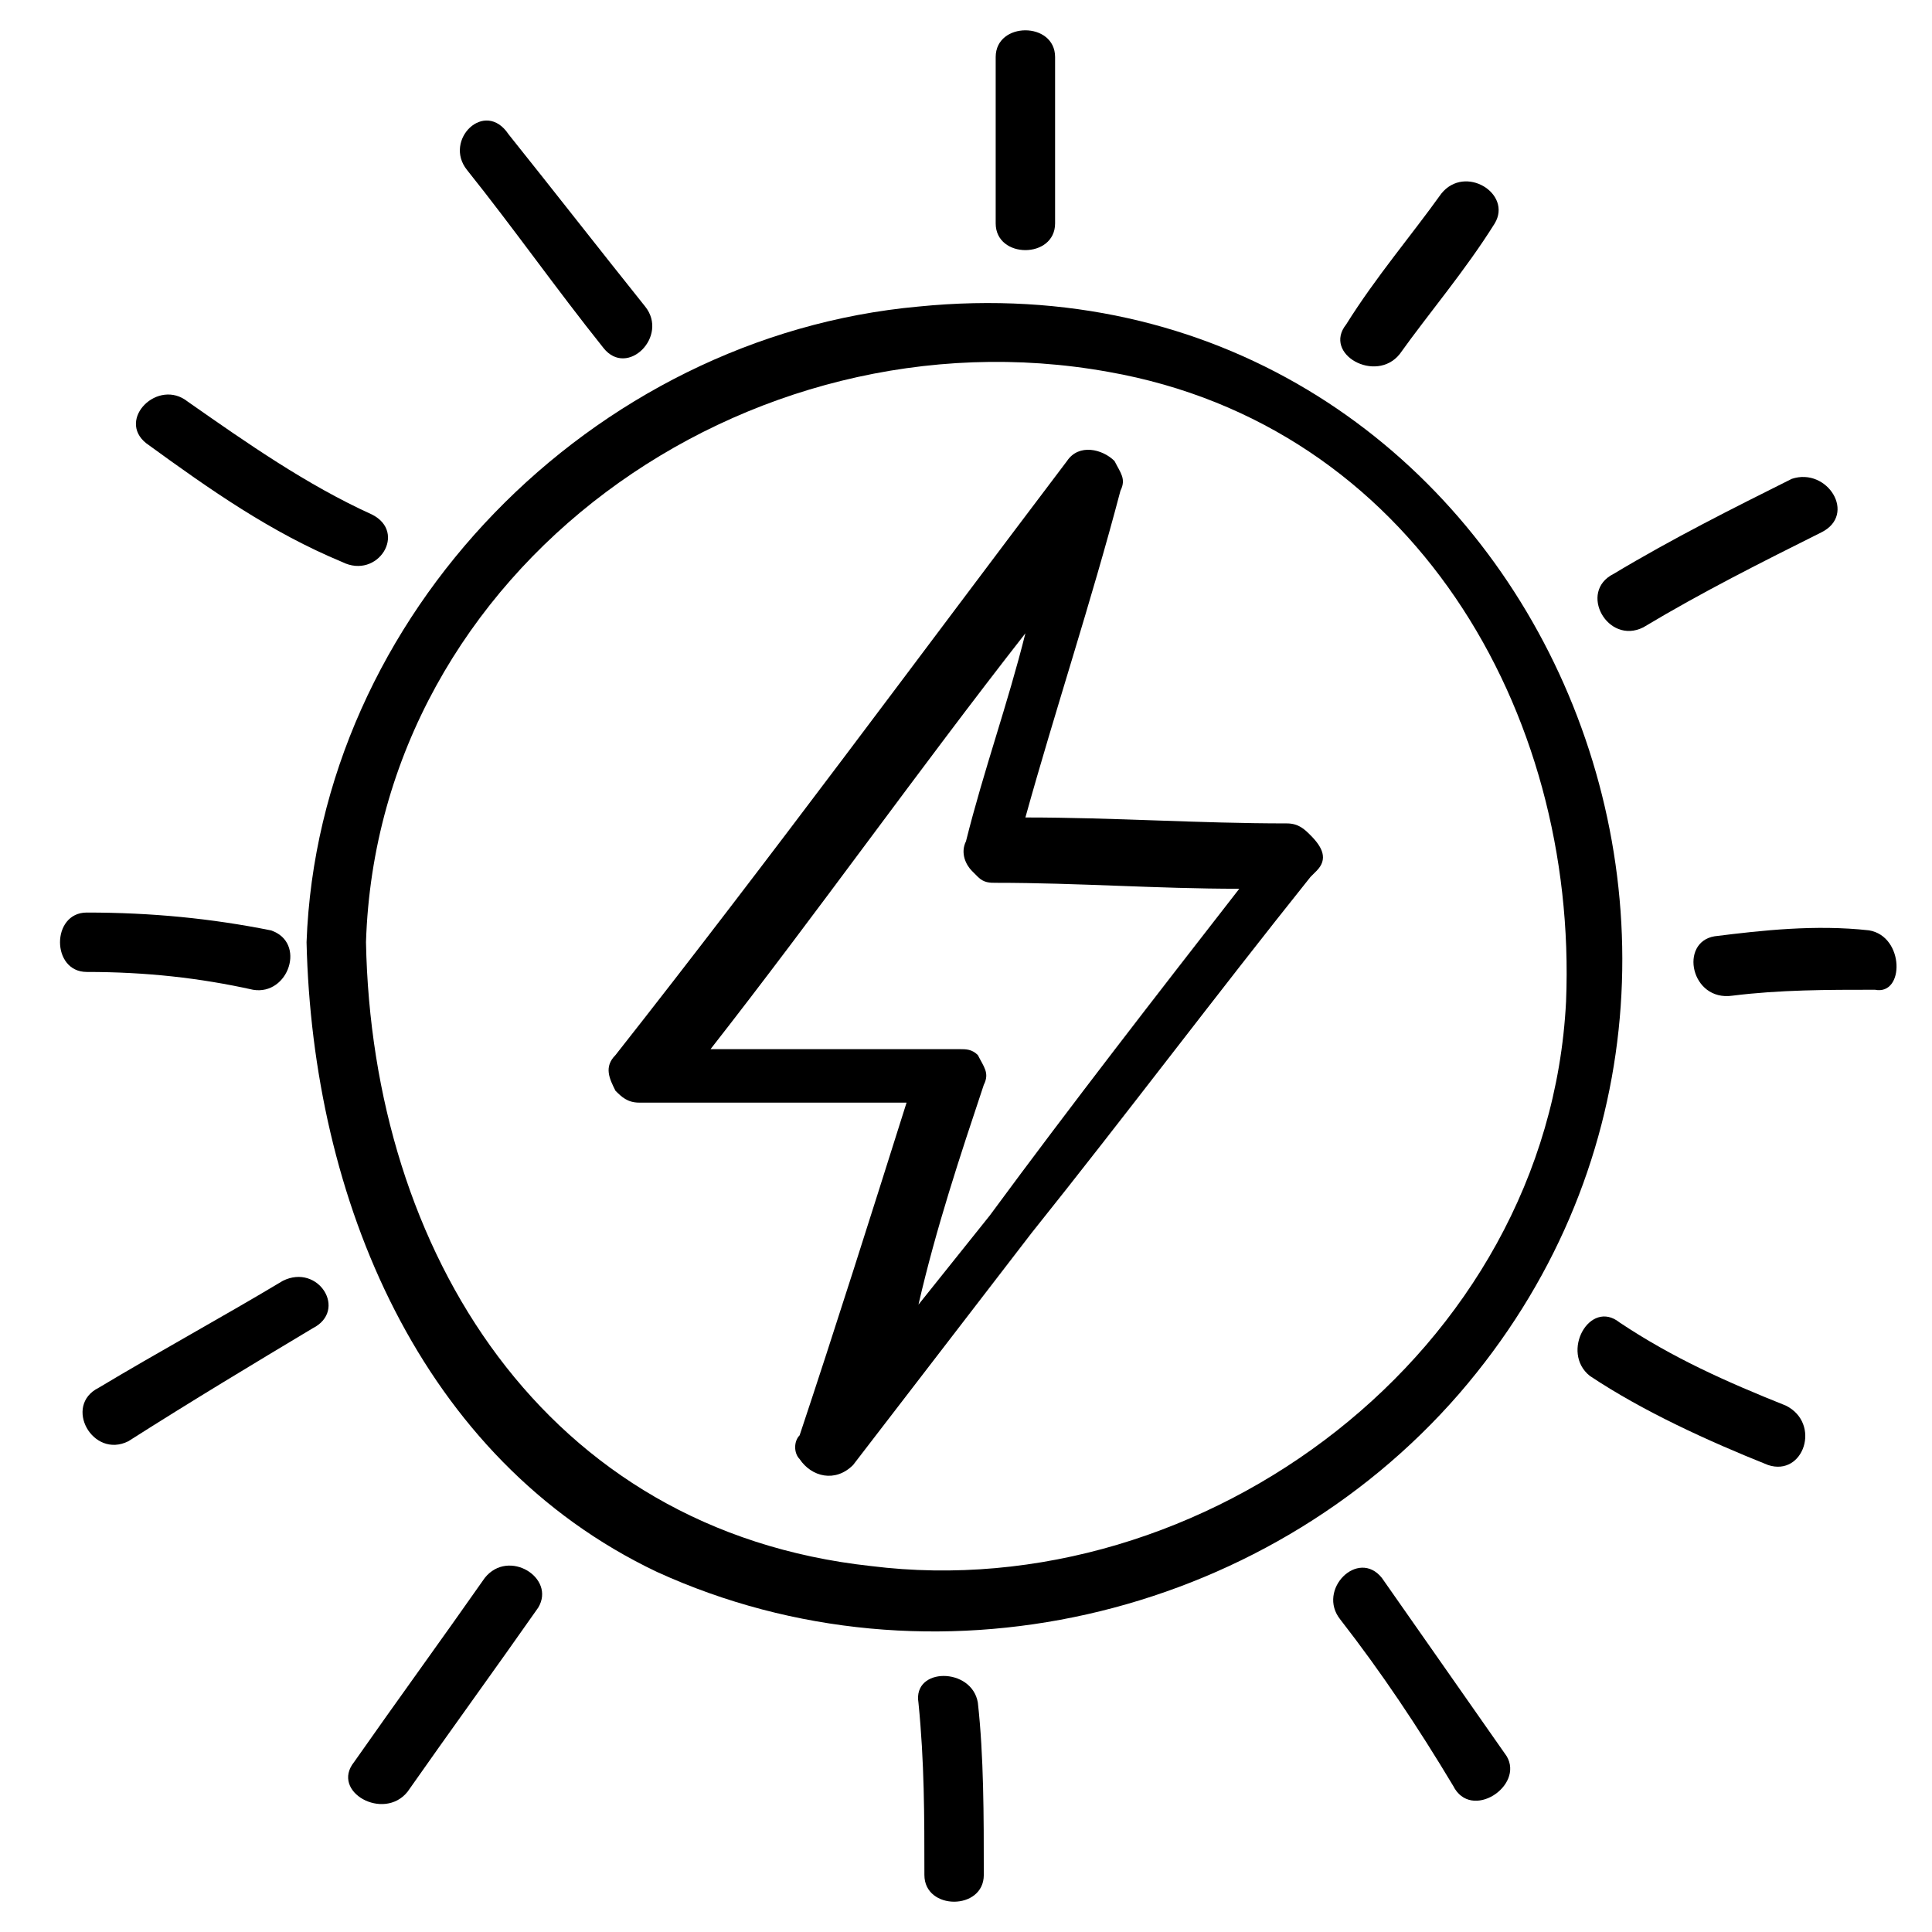 <?xml version="1.0" encoding="UTF-8"?>
<!-- Uploaded to: SVG Repo, www.svgrepo.com, Generator: SVG Repo Mixer Tools -->
<svg fill="#000000" width="800px" height="800px" version="1.1" viewBox="144 144 512 512" xmlns="http://www.w3.org/2000/svg">
 <g>
  <path d="m530.68 513.36c100.76-116.51 14.168-303.86-143.27-288.12-86.594 7.875-159.02 81.871-162.17 168.46 1.574 67.699 29.914 136.97 92.891 166.89 72.422 33.062 160.59 12.598 212.55-47.23zm-289.69-119.66c3.148-99.188 100.76-168.46 196.8-151.14 80.293 14.168 124.38 89.742 121.23 166.89-4.723 92.891-96.039 160.59-184.21 149.57-86.594-9.449-132.25-83.445-133.82-165.32z"/>
  <path d="m491.31 376.38v0l1.574-1.574c3.148-3.148 1.574-6.297-1.574-9.445-1.574-1.574-3.148-3.148-6.297-3.148-23.617 0-45.656-1.574-69.273-1.574 7.871-28.34 17.32-56.68 25.191-86.594 1.574-3.148 0-4.723-1.574-7.871-3.148-3.148-9.445-4.723-12.594 0-39.359 51.957-78.719 105.48-119.66 157.44-3.148 3.148-1.574 6.297 0 9.445 1.574 1.574 3.148 3.148 6.297 3.148h70.848c-9.445 29.914-18.895 59.828-28.34 88.168-1.574 1.574-1.574 4.723 0 6.297 3.148 4.723 9.445 6.297 14.168 1.574 15.742-20.469 31.488-40.934 47.23-61.402 25.195-31.488 48.812-62.977 74-94.465zm-86.59 55.105c1.574-3.148 0-4.723-1.574-7.871-1.574-1.574-3.148-1.574-4.723-1.574h-66.125c28.34-36.211 55.105-73.996 83.445-110.21-4.723 18.895-11.02 36.211-15.742 55.105-1.574 3.148 0 6.297 1.574 7.871l1.574 1.574c1.574 1.574 3.148 1.574 4.723 1.574 22.043 0 42.508 1.574 64.551 1.574-22.043 28.34-44.082 56.68-66.125 86.594-6.297 7.871-12.594 15.742-18.895 23.617 4.719-20.473 11.02-39.367 17.316-58.258z"/>
  <path d="m423.61 203.2v-44.082c0-9.445-15.742-9.445-15.742 0v44.082c0 9.445 15.742 9.445 15.742 0z"/>
  <path d="m514.93 237.84c7.871-11.02 17.32-22.043 25.191-34.637 4.723-7.875-7.871-15.746-14.172-7.875-7.871 11.02-17.32 22.043-25.191 34.637-6.297 7.875 7.875 15.746 14.172 7.875z"/>
  <path d="m579.48 310.26c15.742-9.445 31.488-17.32 47.23-25.191 9.445-4.723 1.574-17.32-7.871-14.168-15.742 7.871-31.488 15.742-47.23 25.191-9.445 4.723-1.574 18.891 7.871 14.168z"/>
  <path d="m639.31 390.55c-14.168-1.574-28.34 0-40.934 1.574-9.445 1.574-6.297 17.32 4.723 15.742 12.594-1.574 25.191-1.574 37.785-1.574 7.871 1.578 7.871-14.168-1.574-15.742z"/>
  <path d="m617.27 516.5c-15.742-6.297-29.914-12.594-44.082-22.043-7.871-6.297-15.742 7.871-7.871 14.168 14.168 9.445 31.488 17.32 47.23 23.617 9.445 3.152 14.168-11.02 4.723-15.742z"/>
  <path d="m510.21 562.16c-6.297-7.871-17.32 3.148-11.02 11.02 11.02 14.168 20.469 28.34 29.914 44.082 4.723 9.445 18.895 0 14.168-7.871-11.02-15.746-22.043-31.488-33.062-47.23z"/>
  <path d="m387.4 595.23c1.574 15.742 1.574 29.914 1.574 45.656 0 9.445 15.742 9.445 15.742 0 0-15.742 0-31.488-1.574-45.656-1.57-9.449-17.316-9.449-15.742 0z"/>
  <path d="m272.47 562.16c-11.02 15.742-23.617 33.062-34.637 48.805-6.297 7.871 7.871 15.742 14.168 7.871 11.02-15.742 23.617-33.062 34.637-48.805 4.723-7.871-7.871-15.746-14.168-7.871z"/>
  <path d="m218.94 483.44c-15.742 9.445-33.062 18.895-48.805 28.34-9.445 4.723-1.574 18.895 7.871 14.168 17.316-11.02 33.062-20.465 48.805-29.91 9.449-4.727 1.574-17.32-7.871-12.598z"/>
  <path d="m211.07 406.3c9.445 1.574 14.168-12.594 4.723-15.742-15.742-3.148-31.488-4.723-48.805-4.723-9.445 0-9.445 15.742 0 15.742 15.742 0 29.91 1.574 44.082 4.723z"/>
  <path d="m234.69 292.94c9.445 4.727 17.316-7.871 7.871-12.594-17.32-7.871-33.062-18.895-48.809-29.914-7.871-6.297-18.891 4.723-11.02 11.02 17.32 12.598 33.062 23.617 51.957 31.488z"/>
  <path d="m303.96 236.26c6.297 7.871 17.32-3.148 11.02-11.02-12.594-15.742-23.617-29.914-36.211-45.656-6.297-9.449-17.32 1.57-11.02 9.441 12.594 15.746 23.613 31.488 36.211 47.234z"/>
 </g>
</svg>